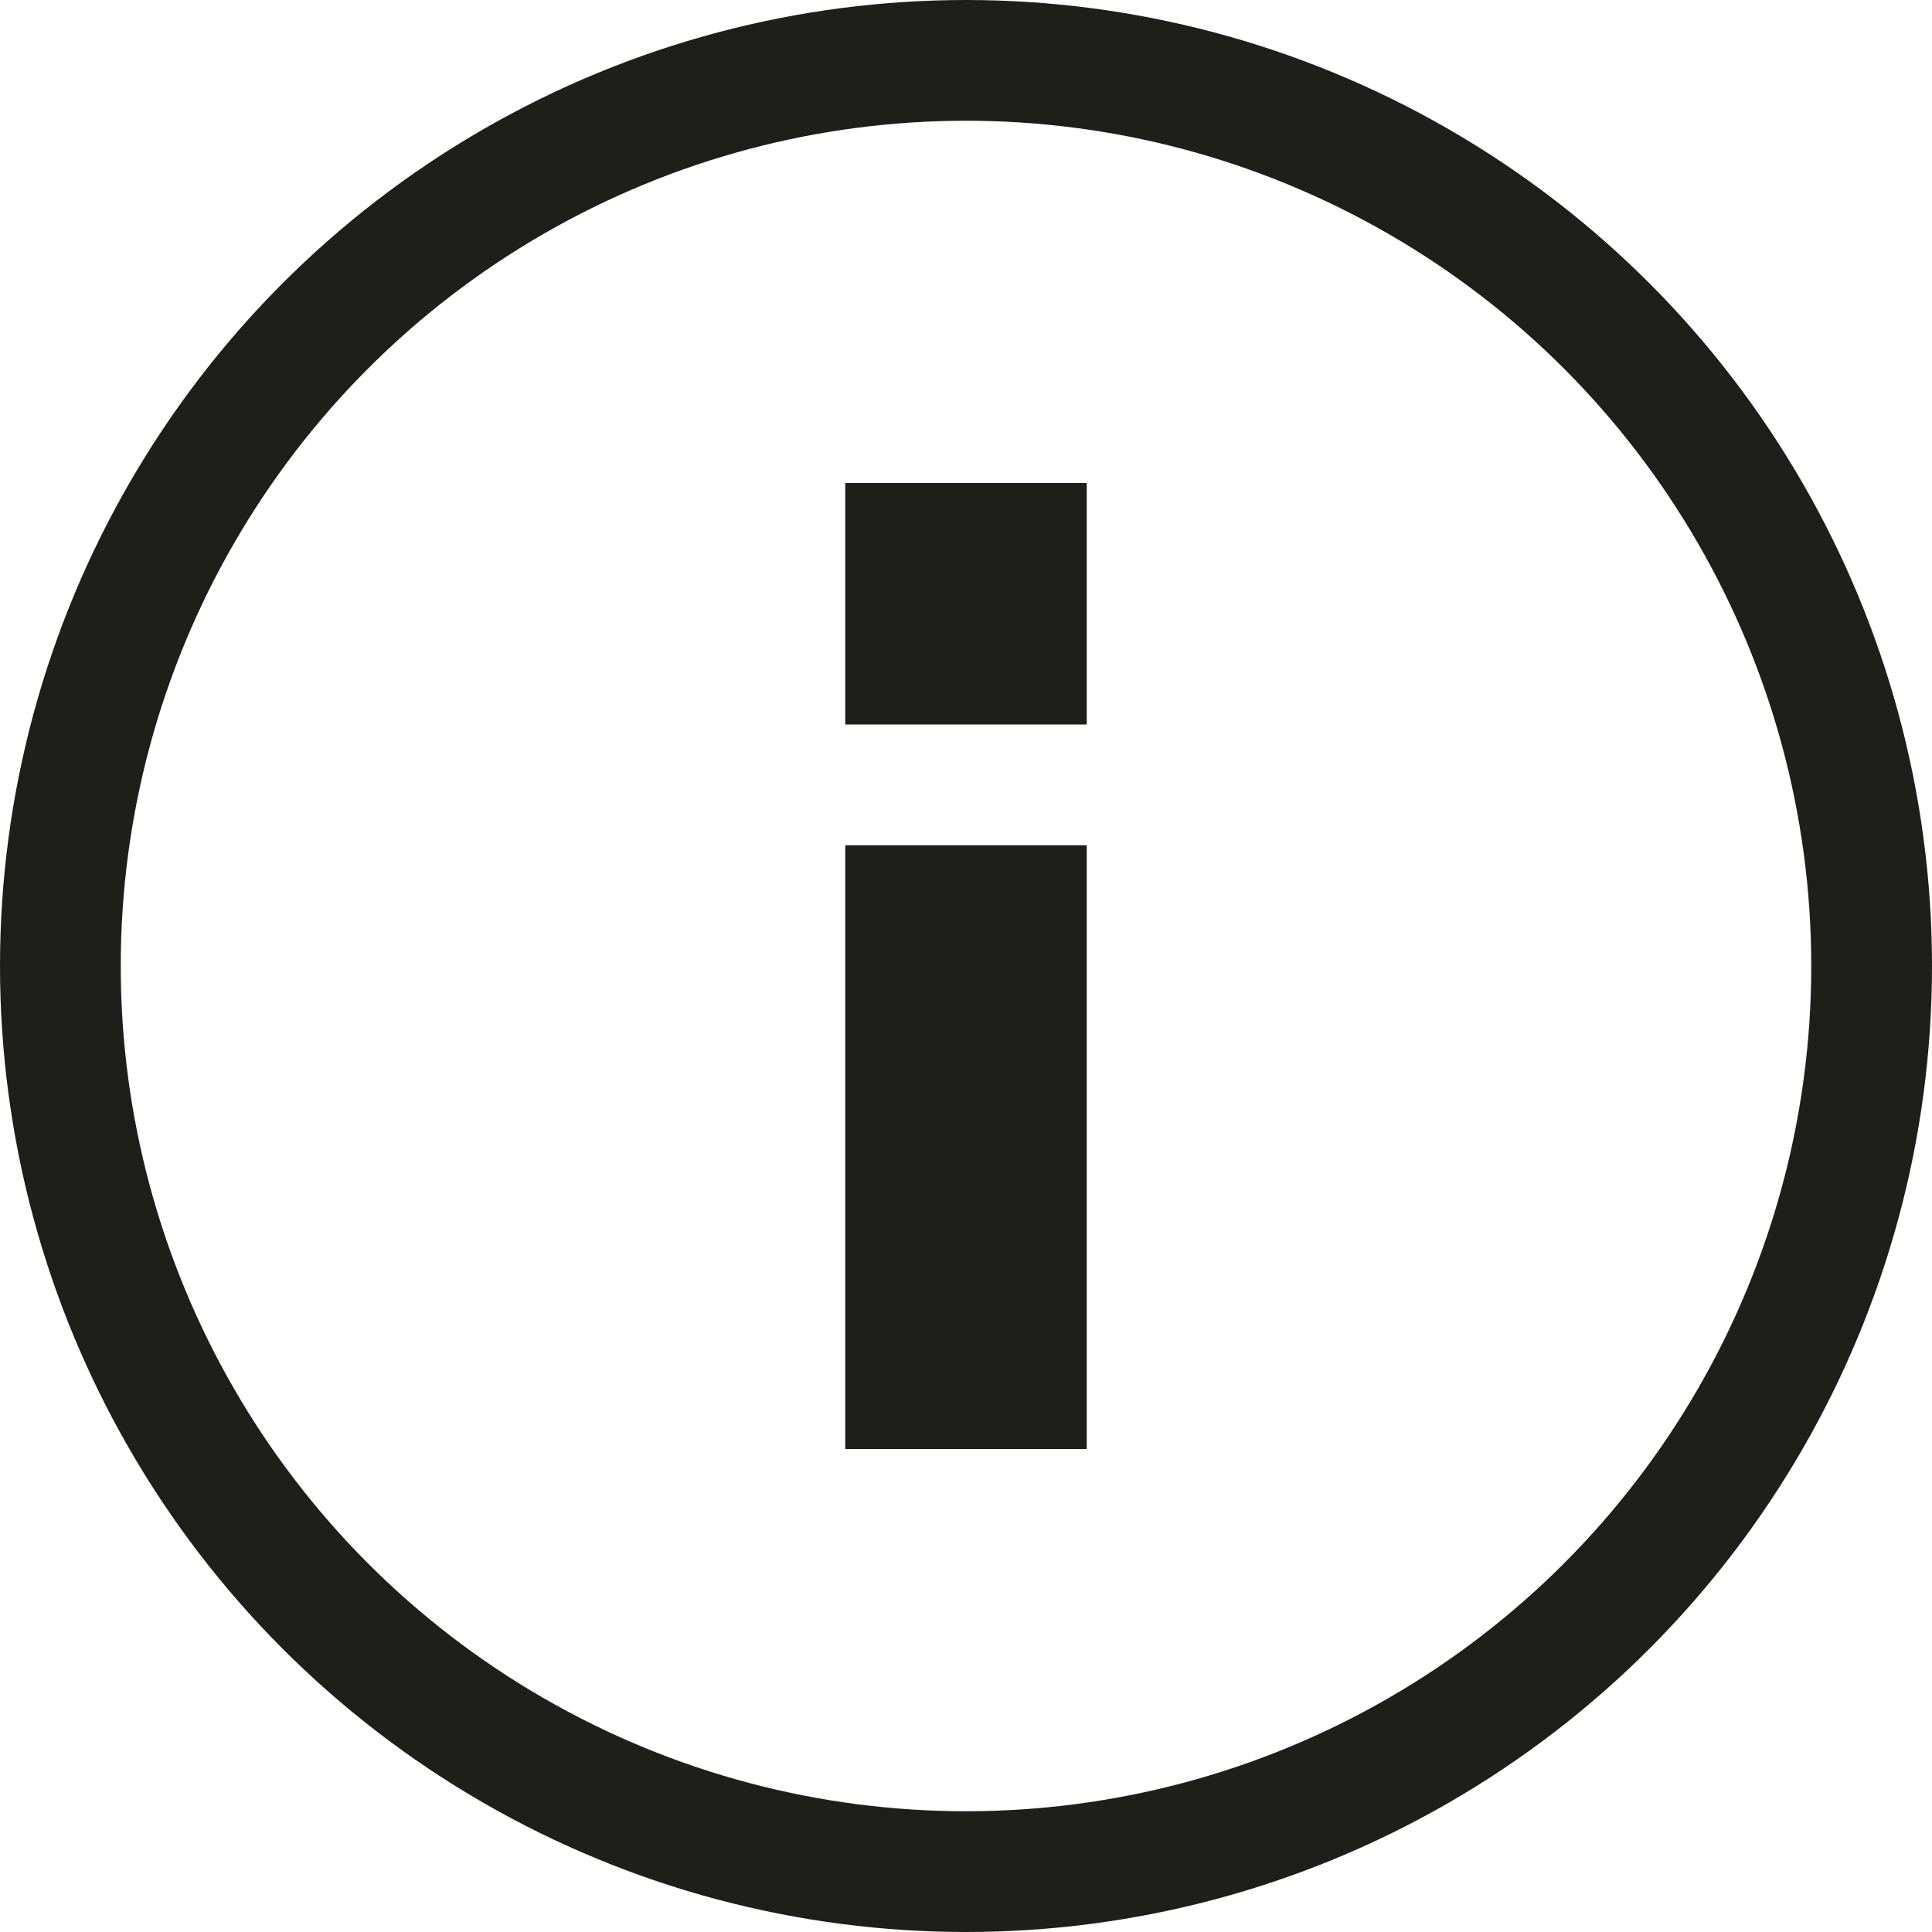 <?xml version="1.0" encoding="UTF-8"?>
<svg xmlns="http://www.w3.org/2000/svg" width="16" height="16" viewBox="0 0 16 16" fill="none">
  <circle cx="8" cy="8" r="7.5" stroke="#1E1F1B"></circle>
  <rect x="7" y="7" width="2" height="5" fill="#1E1F1B"></rect>
  <rect x="7" y="4" width="2" height="2" fill="#1E1F1B"></rect>
</svg>
